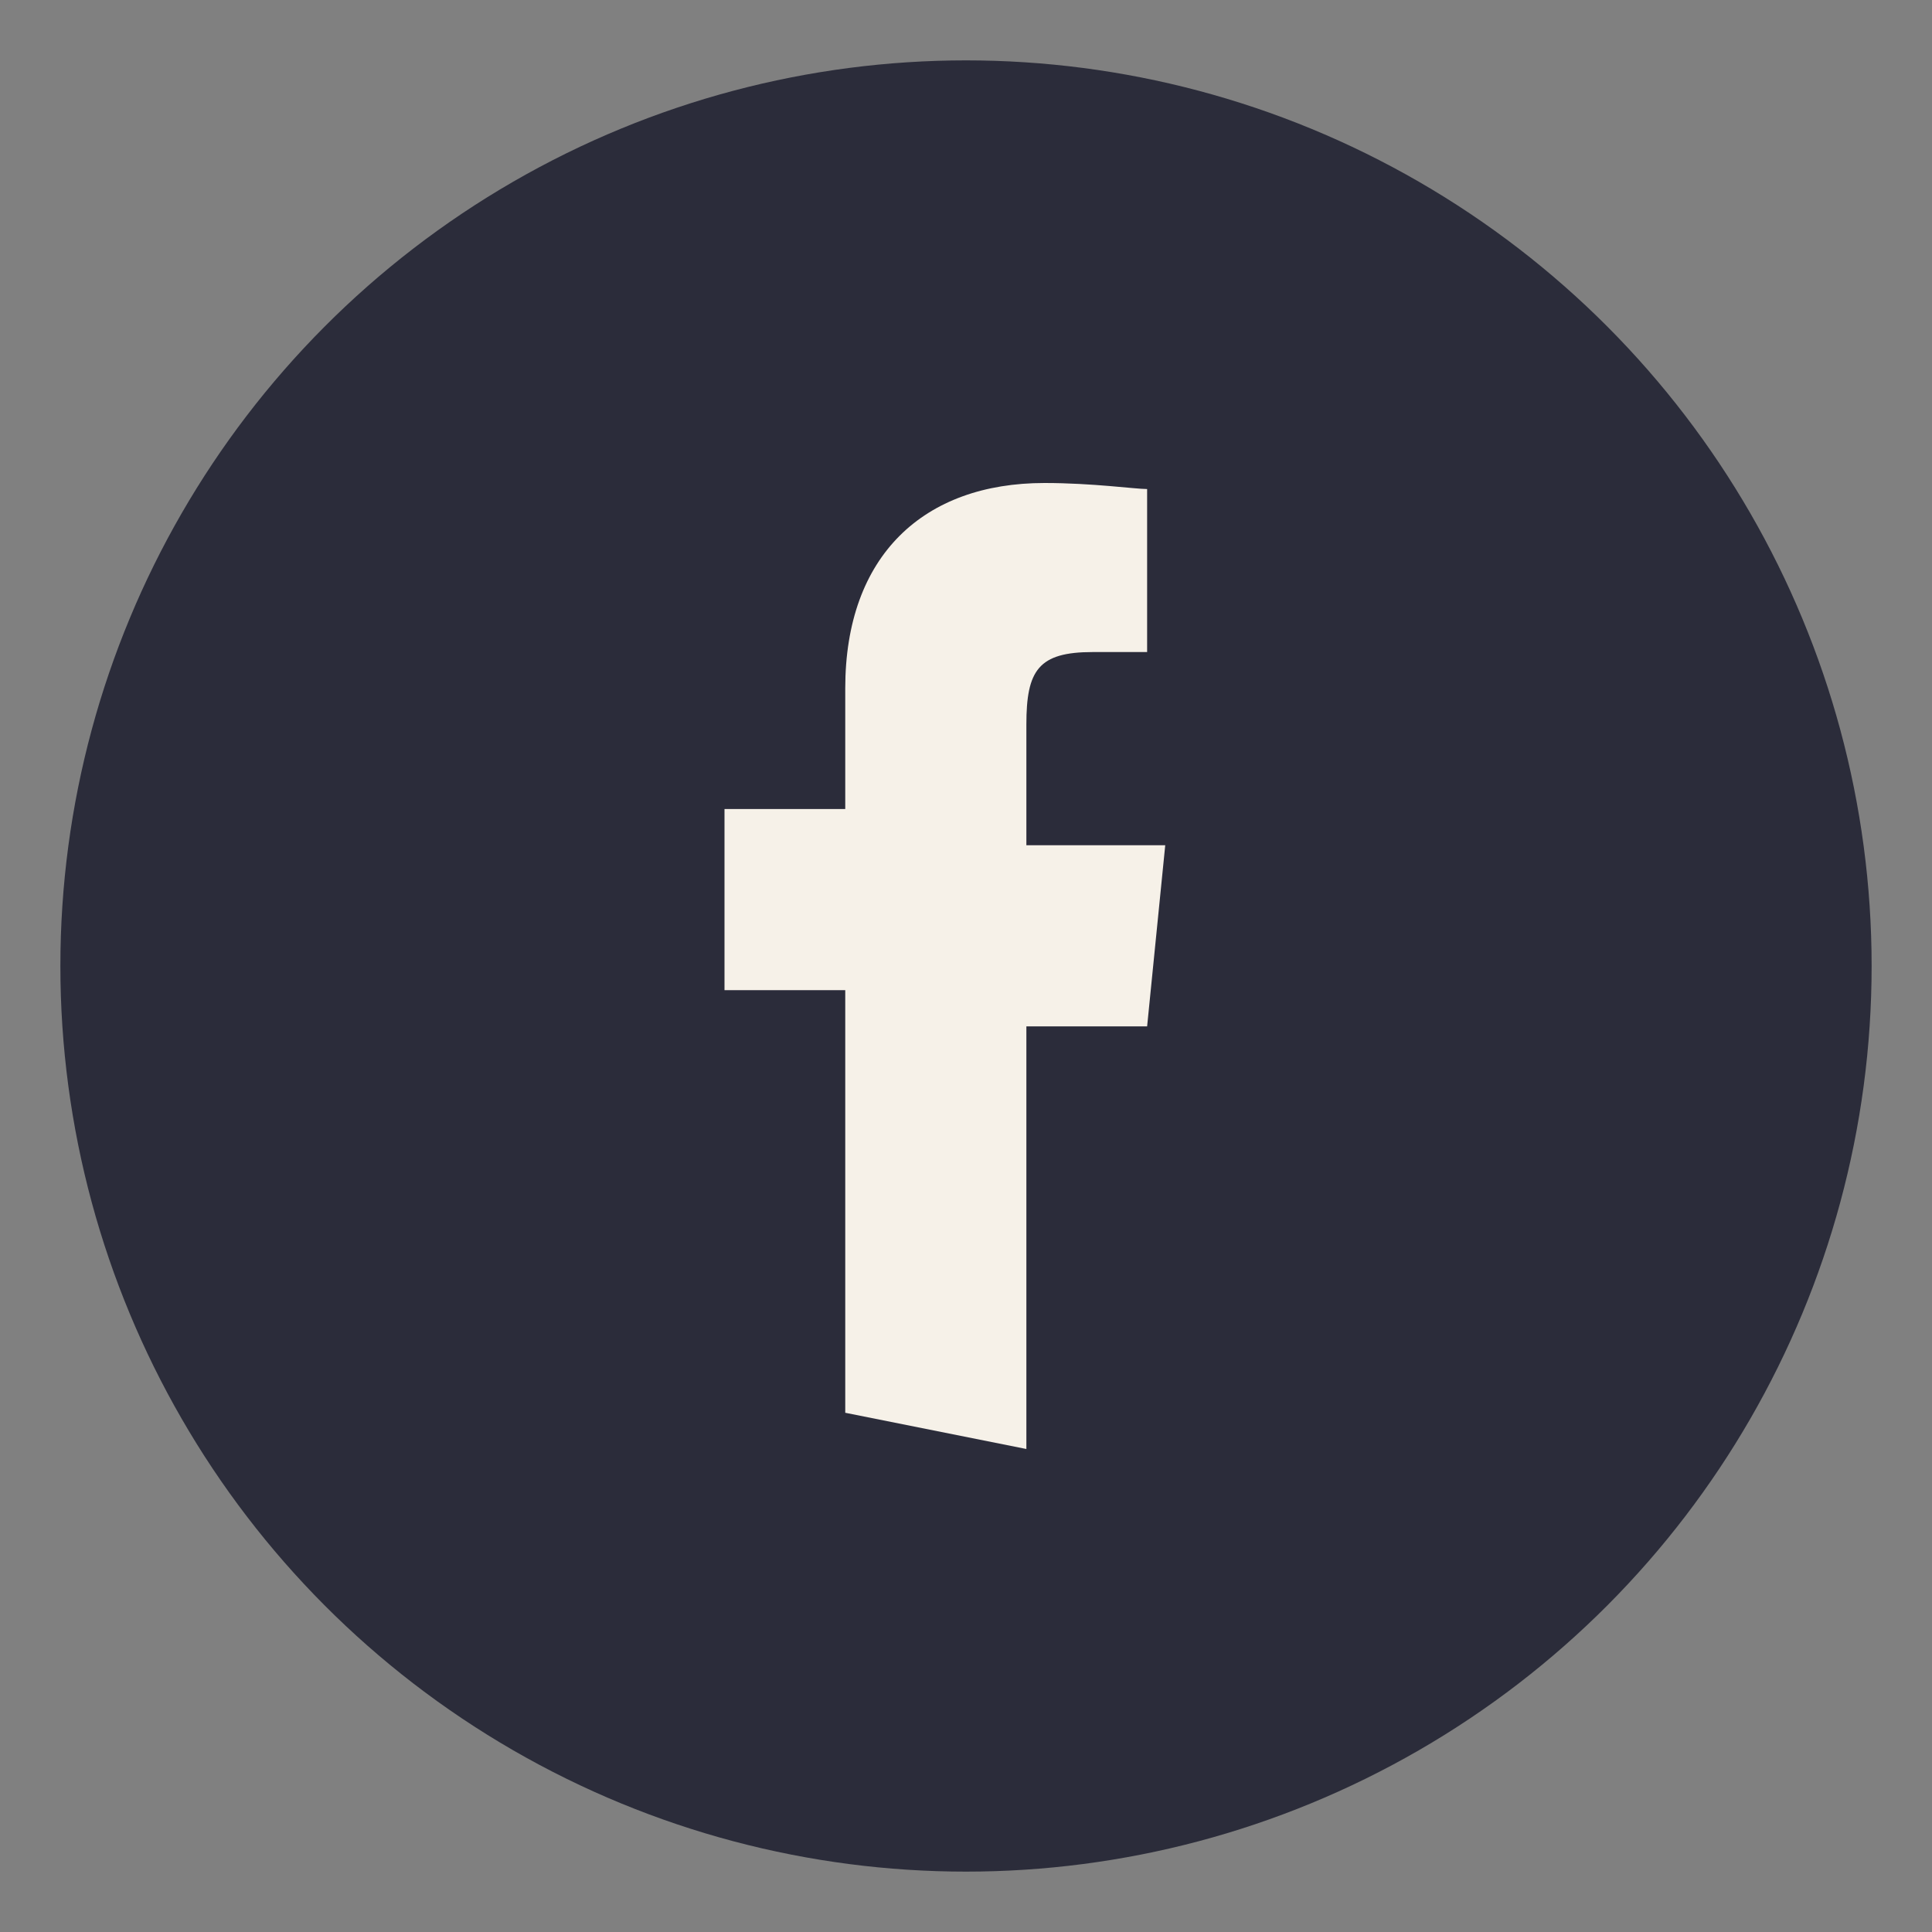 <?xml version="1.0" encoding="UTF-8"?>
<svg xmlns="http://www.w3.org/2000/svg" width="32" height="32" viewBox="0 0 32 32"><rect x="0" y="0" width="32" height="32" fill="#808080" stroke="none"/><circle cx="16" cy="16" r="15" fill="#2B2C3A"/><path d="M17 24v-7h2l.3-3h-2.3V12c0-.9.2-1.2 1.1-1.2H19V8.1c-.2 0-.9-.1-1.7-.1-2 0-3.3 1.2-3.3 3.4v2h-2v3h2v7z" fill="#F6F1E8"/></svg>